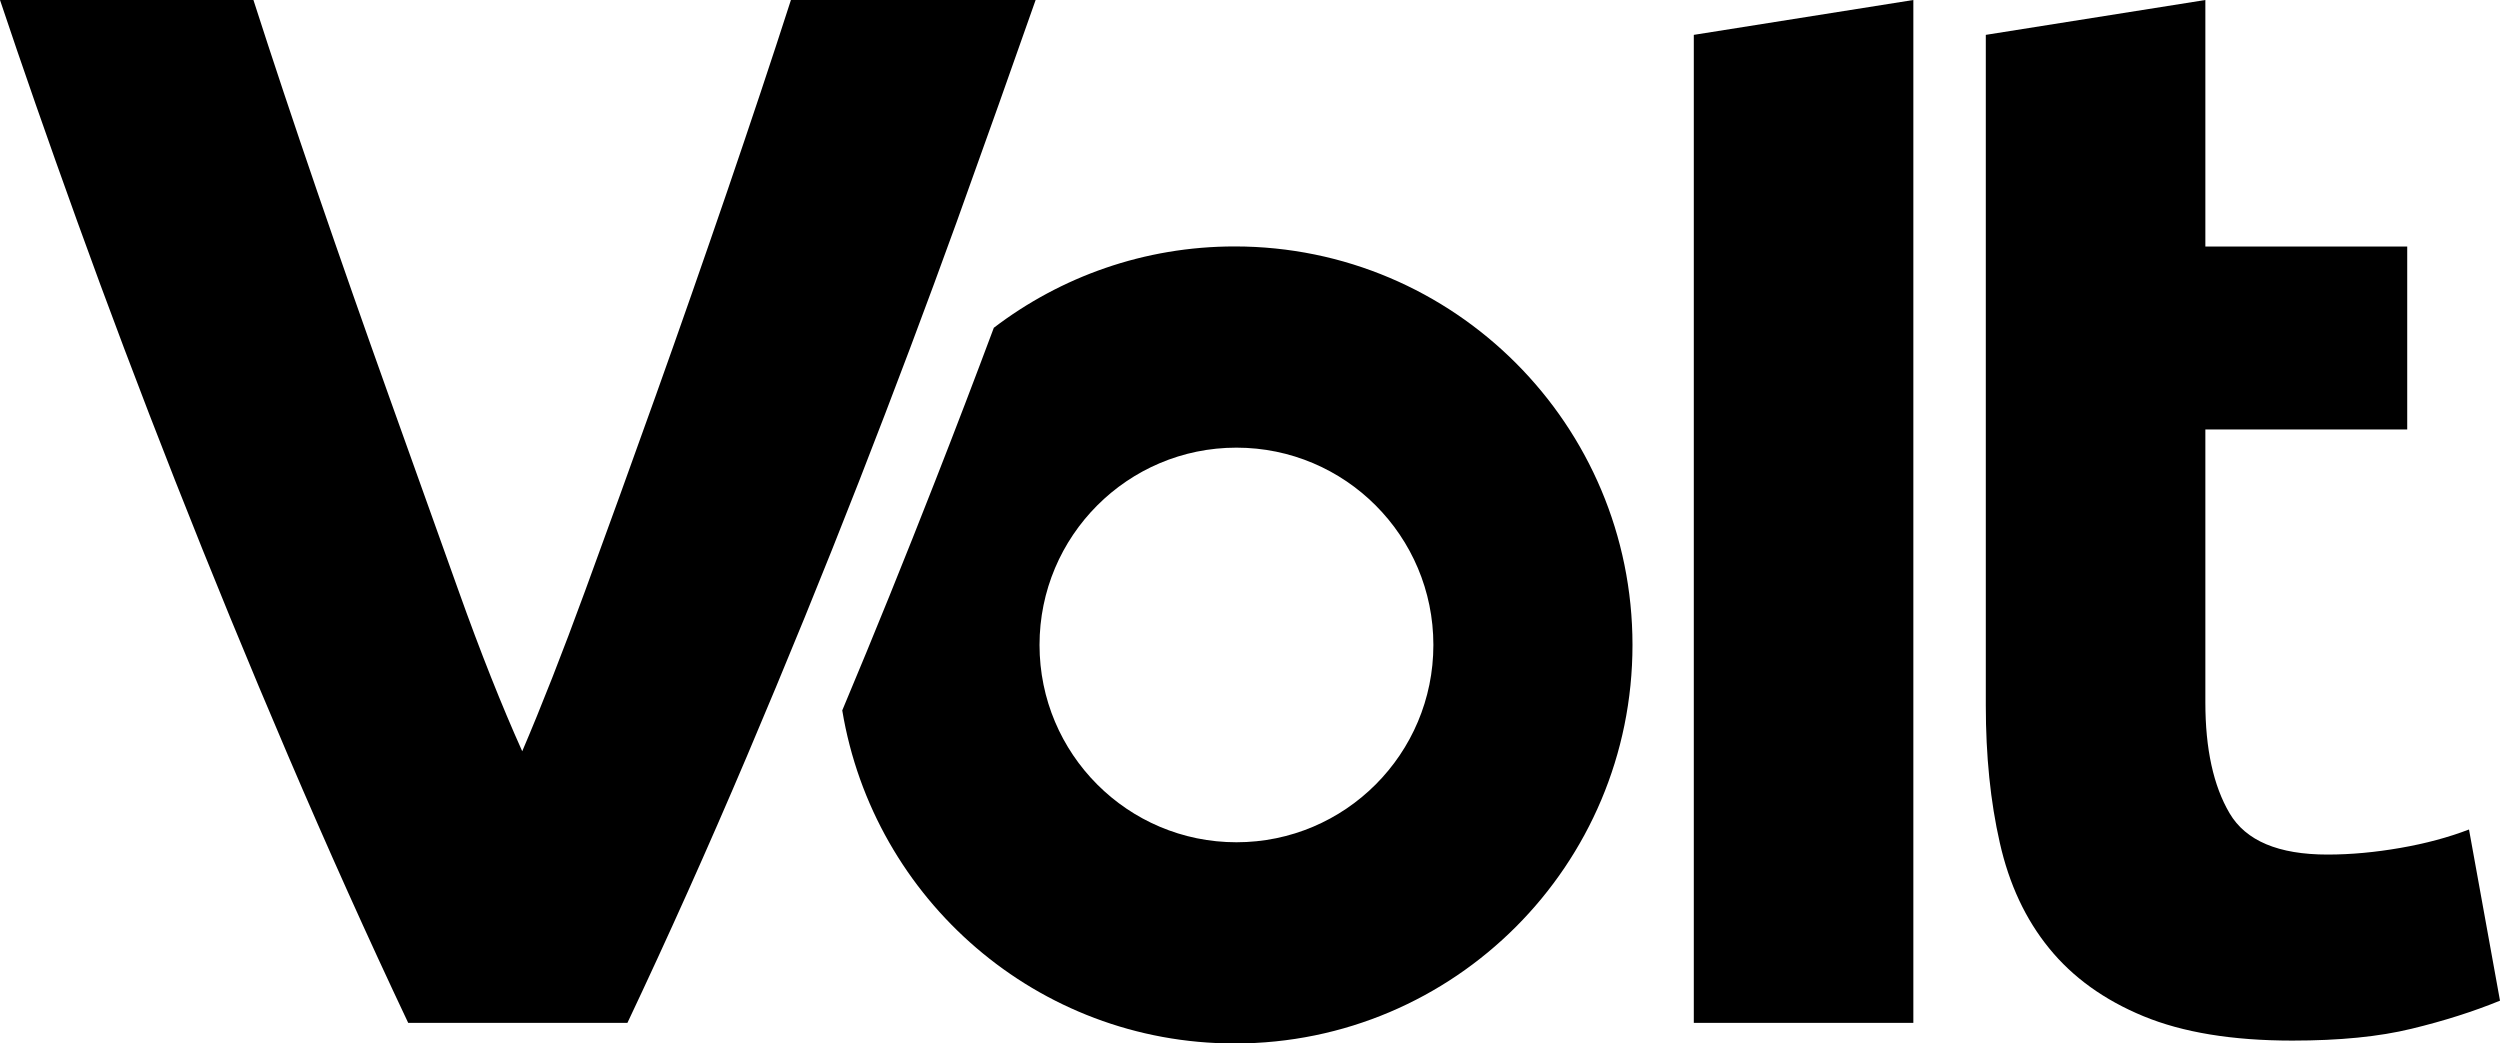 <svg class="w-auto h-8 md:h-16 xl:h-24 " width="230" height="96" viewBox="0 0 230 96" fill="inherit" xmlns="http://www.w3.org/2000/svg"> <path d="M202.893 64.638V39.511H221.464V22.682H202.893V0L182.694 3.207V64.914C182.694 69.528 183.117 73.741 183.983 77.541C184.839 81.341 186.349 84.579 188.526 87.247C190.691 89.914 193.586 91.999 197.199 93.491C200.812 94.984 205.375 95.735 210.89 95.735C215.232 95.735 218.887 95.375 221.866 94.645C224.845 93.925 227.56 93.058 230 92.062L227.148 76.313C225.246 77.043 223.155 77.604 220.841 78.007C218.538 78.409 216.298 78.62 214.133 78.62C209.611 78.62 206.611 77.35 205.122 74.821C203.632 72.291 202.893 68.893 202.893 64.638Z" fill="inherit"></path> <path d="M57.722 94.105C61.44 86.241 65.117 78.049 68.73 69.539C72.342 61.029 75.776 52.615 79.029 44.285C82.283 35.955 85.273 27.996 88.019 20.407C90.755 12.796 93.175 6.001 95.277 0L72.765 0C71.001 5.483 69.036 11.357 66.891 17.634C64.736 23.921 62.55 30.186 60.321 36.421C58.092 42.666 55.926 48.635 53.834 54.351C51.743 60.066 49.809 64.988 48.045 69.116C46.175 64.956 44.21 60.024 42.172 54.308C40.122 48.593 37.988 42.612 35.759 36.378C33.53 30.144 31.333 23.878 29.178 17.602C27.023 11.315 25.068 5.451 23.315 0L0 0C1.997 5.97 4.363 12.765 7.11 20.375C9.856 27.985 12.856 35.944 16.131 44.264C19.406 52.583 22.86 60.998 26.495 69.497C30.129 77.996 33.815 86.199 37.555 94.105H57.722Z" fill="inherit"></path> <path d="M176.028 0L155.83 3.207V94.105H176.028V0Z" fill="inherit"></path> <path d="M150.189 59.336C150.189 39.088 133.804 22.672 113.595 22.672C105.26 22.672 97.58 25.466 91.432 30.155C89.72 34.738 87.924 39.437 86.033 44.264C83.308 51.228 80.466 58.267 77.487 65.358C80.371 82.748 95.435 96 113.595 96C133.804 96 150.189 79.584 150.189 59.336ZM131.871 59.336C131.871 69.359 123.757 77.488 113.753 77.488C103.749 77.488 95.636 69.359 95.636 59.336C95.636 49.312 103.749 41.184 113.753 41.184C123.757 41.184 131.871 49.312 131.871 59.336Z" fill="inherit"></path> </svg>